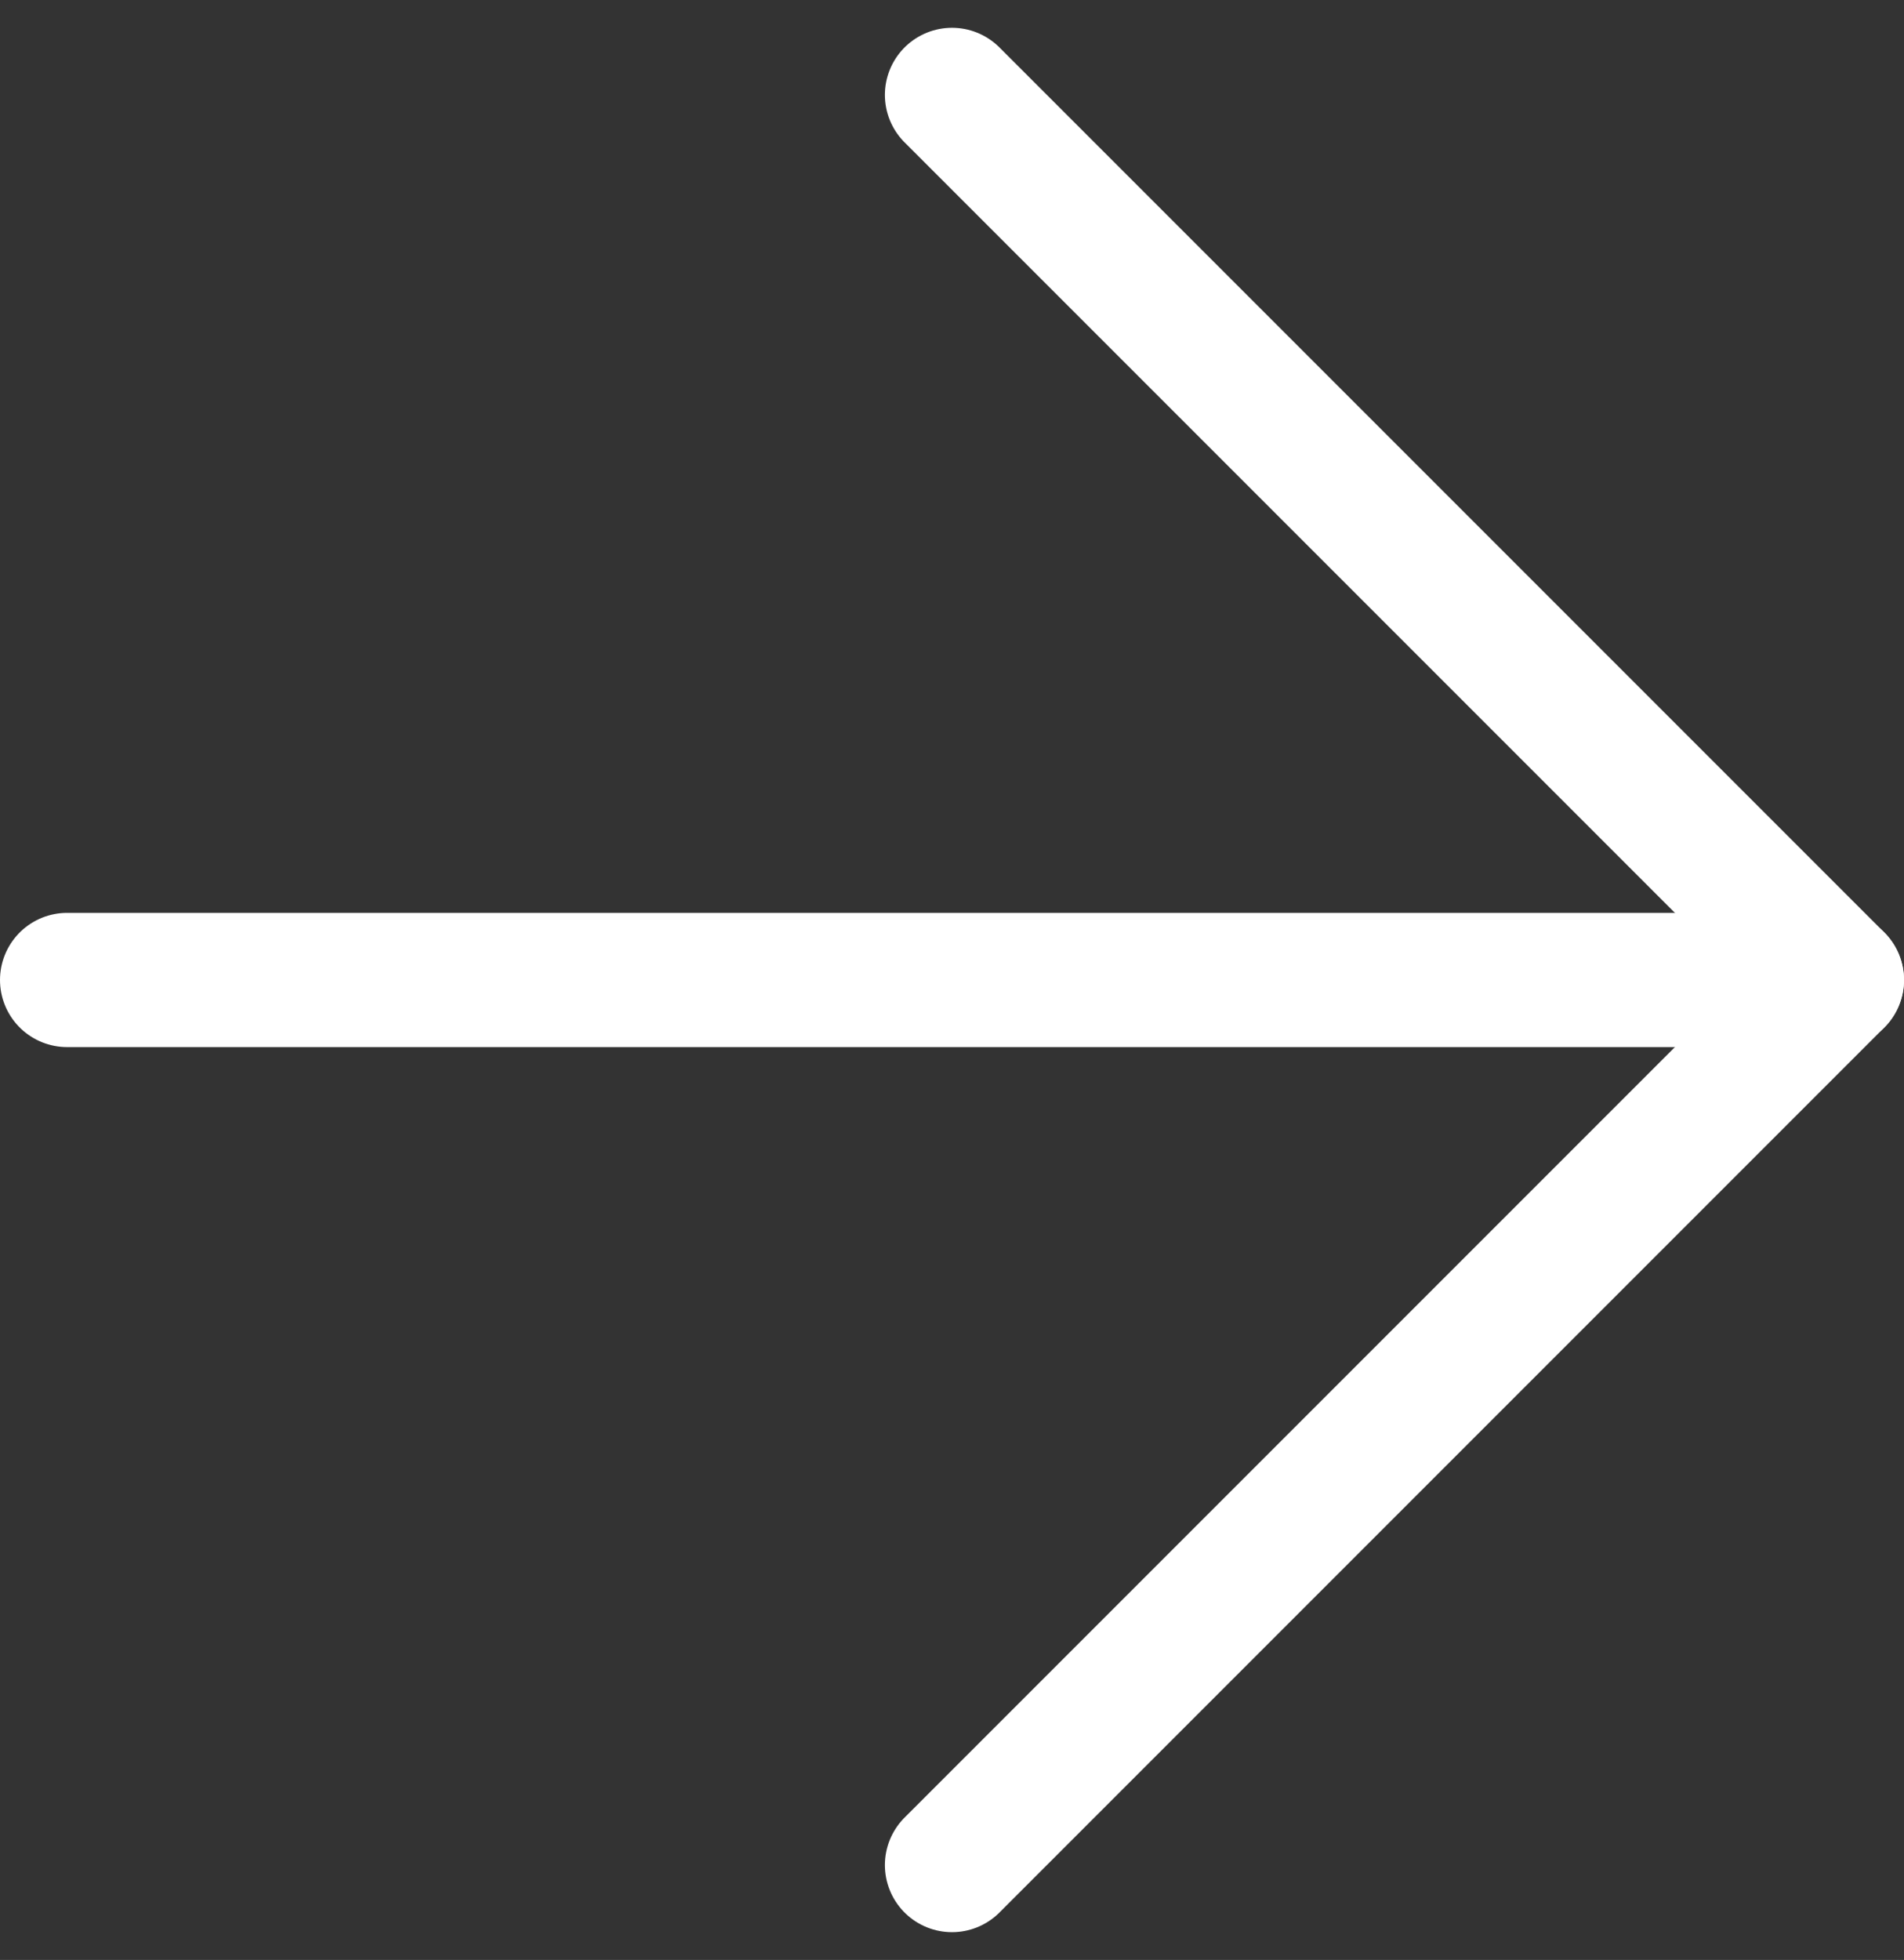 <svg xmlns="http://www.w3.org/2000/svg" width="28.374" height="29.202" viewBox="0 0 28.374 29.202"><rect x="0" y="0" width="28.374" height="29.202" fill="#333333" stroke="none"/><g id="Icon_feather-arrow-right" data-name="Icon feather-arrow-right" transform="translate(1 1.414)"><path id="Path_38" data-name="Path 38" d="M7.5 18H33.874" transform="translate(-7.5 -4.813)" fill="none" stroke="#fff" stroke-linecap="round" stroke-linejoin="round" stroke-width="2"/><path id="Path_39" data-name="Path 39" d="M18 7.5 31.187 20.687 18 33.874" transform="translate(-4.813 -7.5)" fill="none" stroke="#fff" stroke-linecap="round" stroke-linejoin="round" stroke-width="2"/></g></svg>